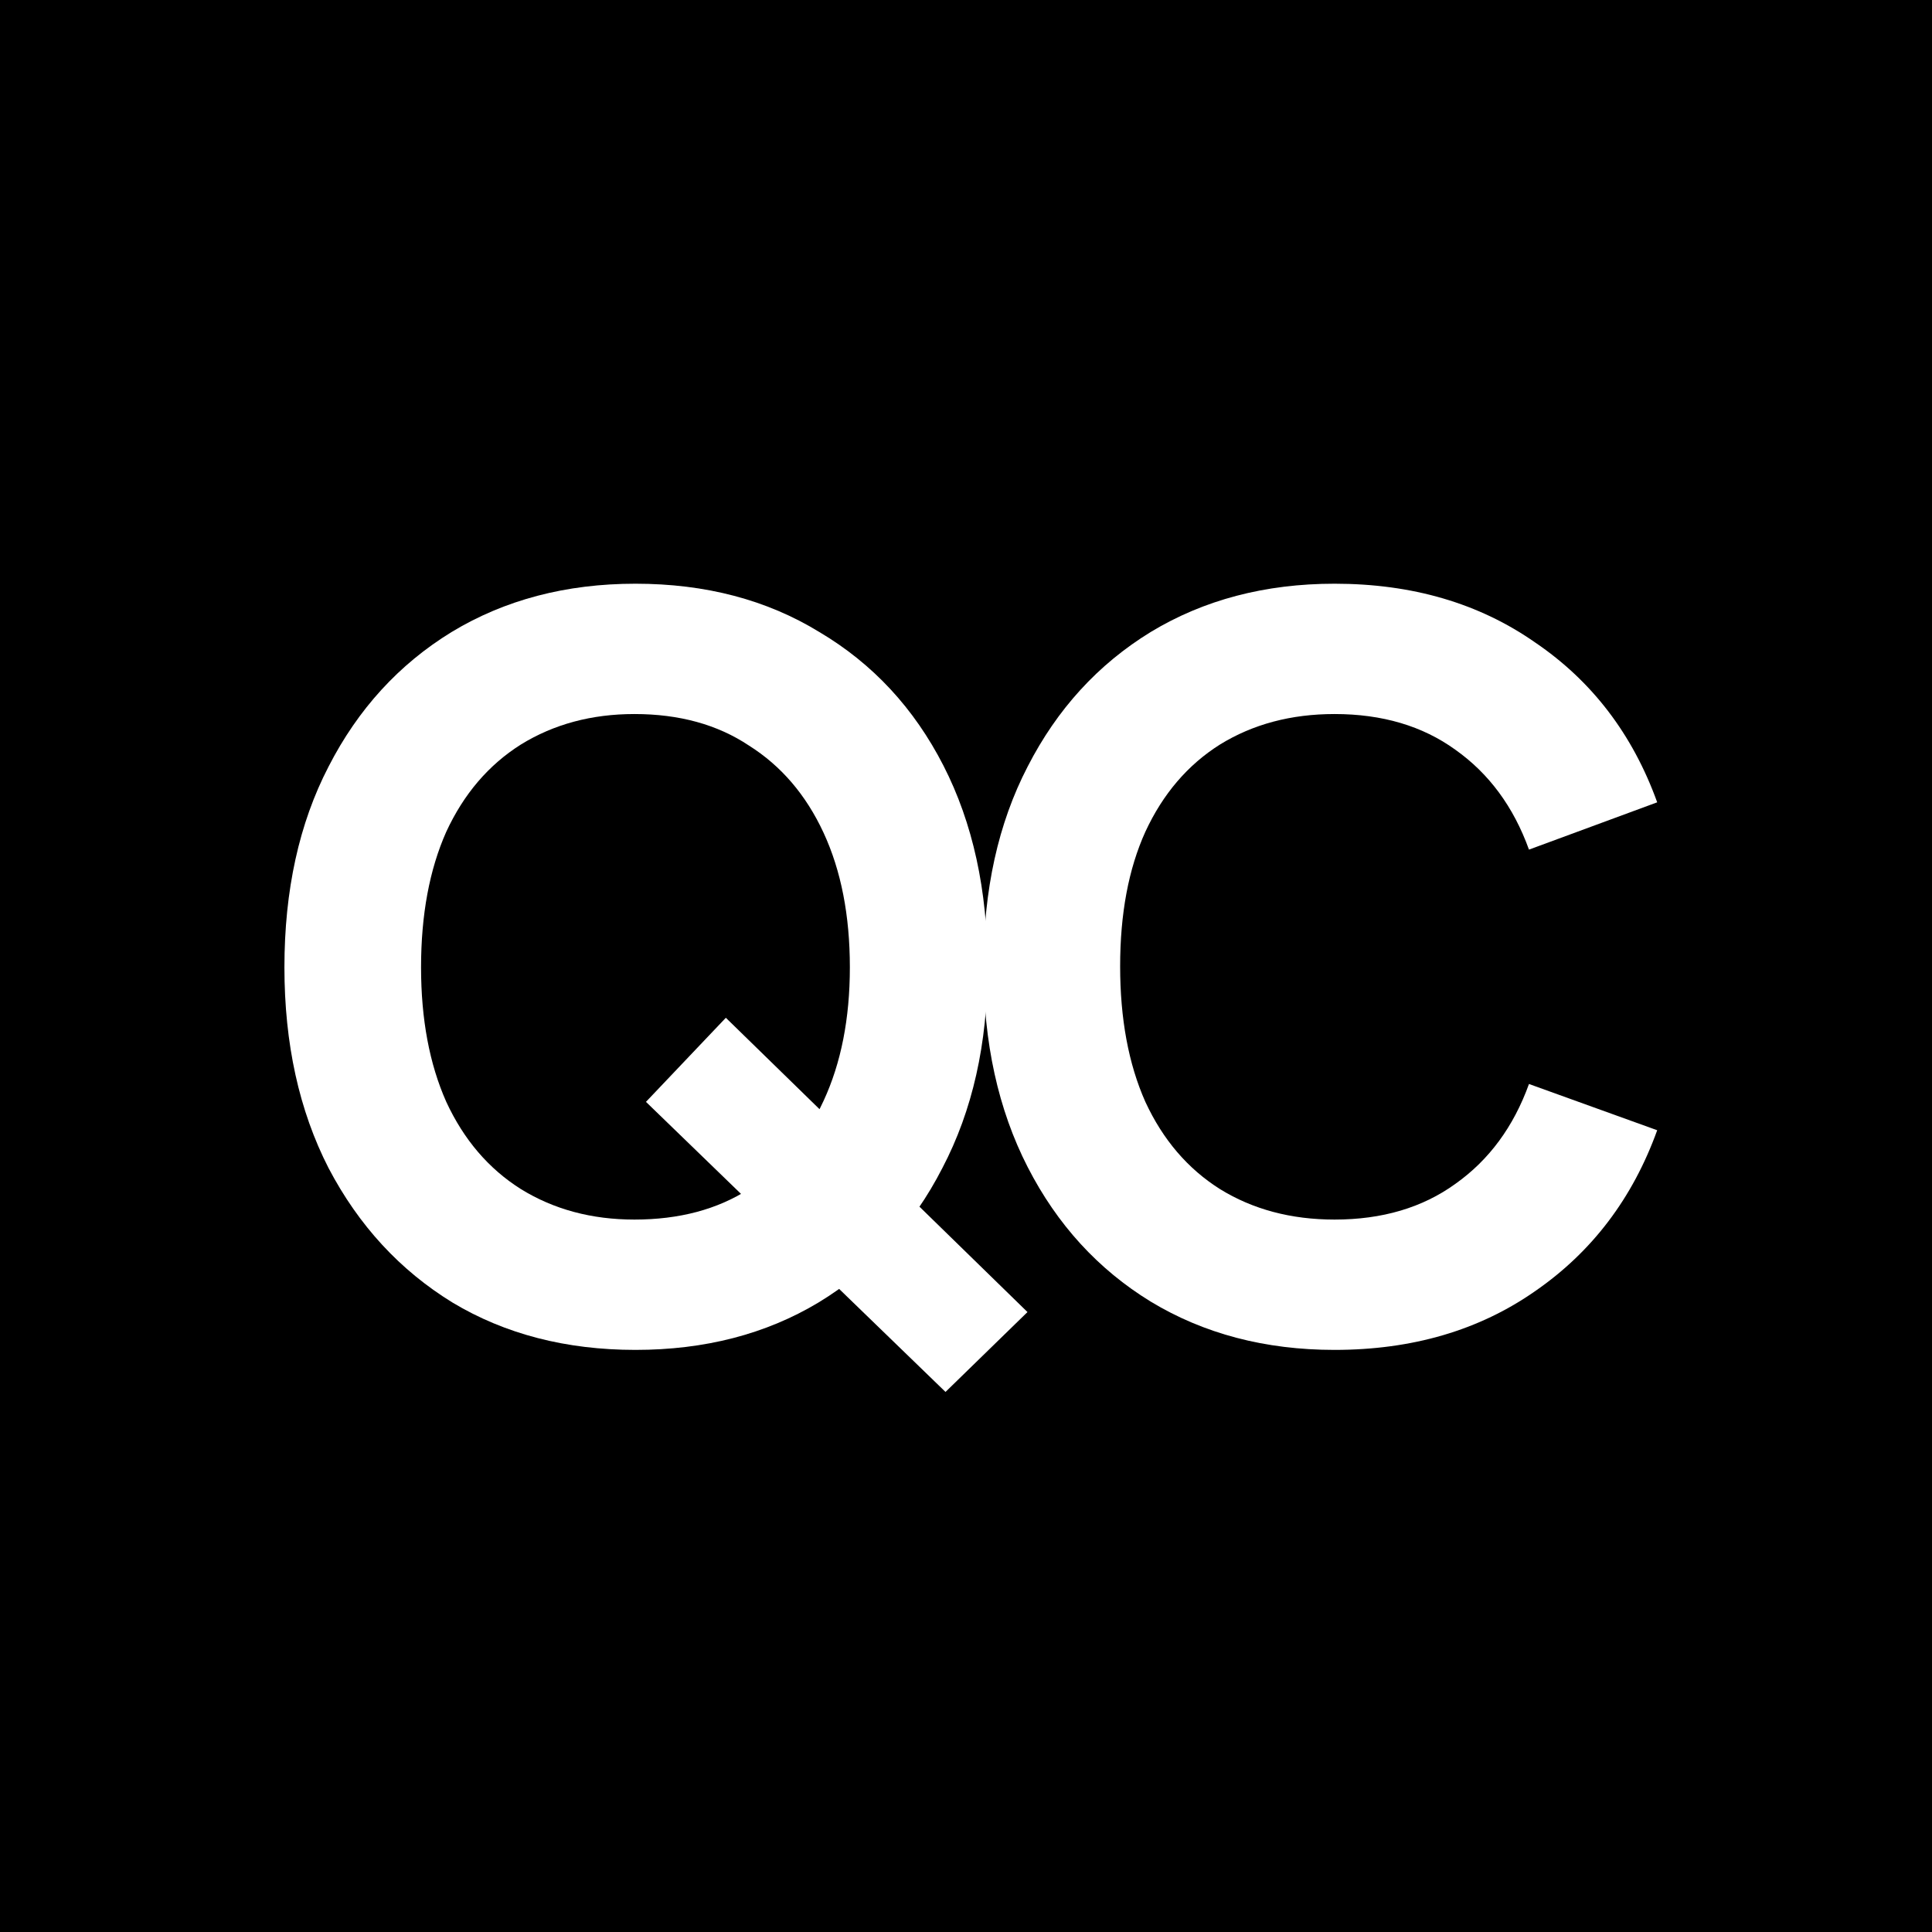 <svg width="1000" height="1000" viewBox="0 0 1000 1000" fill="none" xmlns="http://www.w3.org/2000/svg">
<rect width="1000" height="1000" fill="black"/>
<path d="M690.757 698.704C654.853 698.704 623.12 690.363 595.557 673.68C568.357 656.997 547.141 633.787 531.909 604.048C516.677 574.309 509.061 539.675 509.061 500.144C509.061 460.613 516.677 426.16 531.909 396.784C547.141 367.045 568.357 343.835 595.557 327.152C623.12 310.469 654.853 302.128 690.757 302.128C731.013 302.128 765.648 312.283 794.661 332.592C824.037 352.539 845.072 380.101 857.765 415.28L791.397 439.76C783.418 417.637 770.725 400.411 753.317 388.08C736.272 375.749 715.418 369.584 690.757 369.584C668.272 369.584 648.506 374.843 631.461 385.36C614.778 395.877 601.904 410.928 592.837 430.512C584.133 449.733 579.781 472.944 579.781 500.144C579.781 527.344 584.133 550.736 592.837 570.32C601.904 589.904 614.778 604.955 631.461 615.472C648.506 625.989 668.272 631.248 690.757 631.248C715.418 631.248 736.272 625.083 753.317 612.752C770.725 600.421 783.418 583.195 791.397 561.072L857.765 585.008C845.072 620.187 824.037 647.931 794.661 668.24C765.648 688.549 731.013 698.704 690.757 698.704Z" fill="white"/>
<path d="M328.912 698.704C293.008 698.704 261.456 690.544 234.256 674.224C207.056 657.541 185.659 634.331 170.064 604.592C154.832 574.853 147.216 540.219 147.216 500.688C147.216 460.795 154.832 426.16 170.064 396.784C185.296 367.045 206.512 343.835 233.712 327.152C261.275 310.469 293.008 302.128 328.912 302.128C365.179 302.128 396.912 310.469 424.112 327.152C451.675 343.472 473.072 366.501 488.304 396.24C503.536 425.979 511.152 460.795 511.152 500.688C511.152 540.219 503.355 574.853 487.76 604.592C472.528 634.331 451.131 657.541 423.568 674.224C396.368 690.544 364.816 698.704 328.912 698.704ZM489.392 720.464L334.352 570.32L375.696 526.8L531.824 679.12L489.392 720.464ZM328.368 631.248C351.579 631.248 371.344 625.989 387.664 615.472C404.347 604.592 417.221 589.36 426.288 569.776C435.355 550.192 439.888 527.163 439.888 500.688C439.888 473.851 435.355 450.64 426.288 431.056C417.221 411.472 404.347 396.421 387.664 385.904C371.344 375.024 351.579 369.584 328.368 369.584C306.245 369.584 286.661 374.843 269.616 385.36C252.933 395.877 240.059 410.928 230.992 430.512C222.288 450.096 217.936 473.488 217.936 500.688C217.936 527.525 222.288 550.736 230.992 570.32C240.059 589.904 252.933 604.955 269.616 615.472C286.661 625.989 306.245 631.248 328.368 631.248Z" fill="white"/>
</svg>

